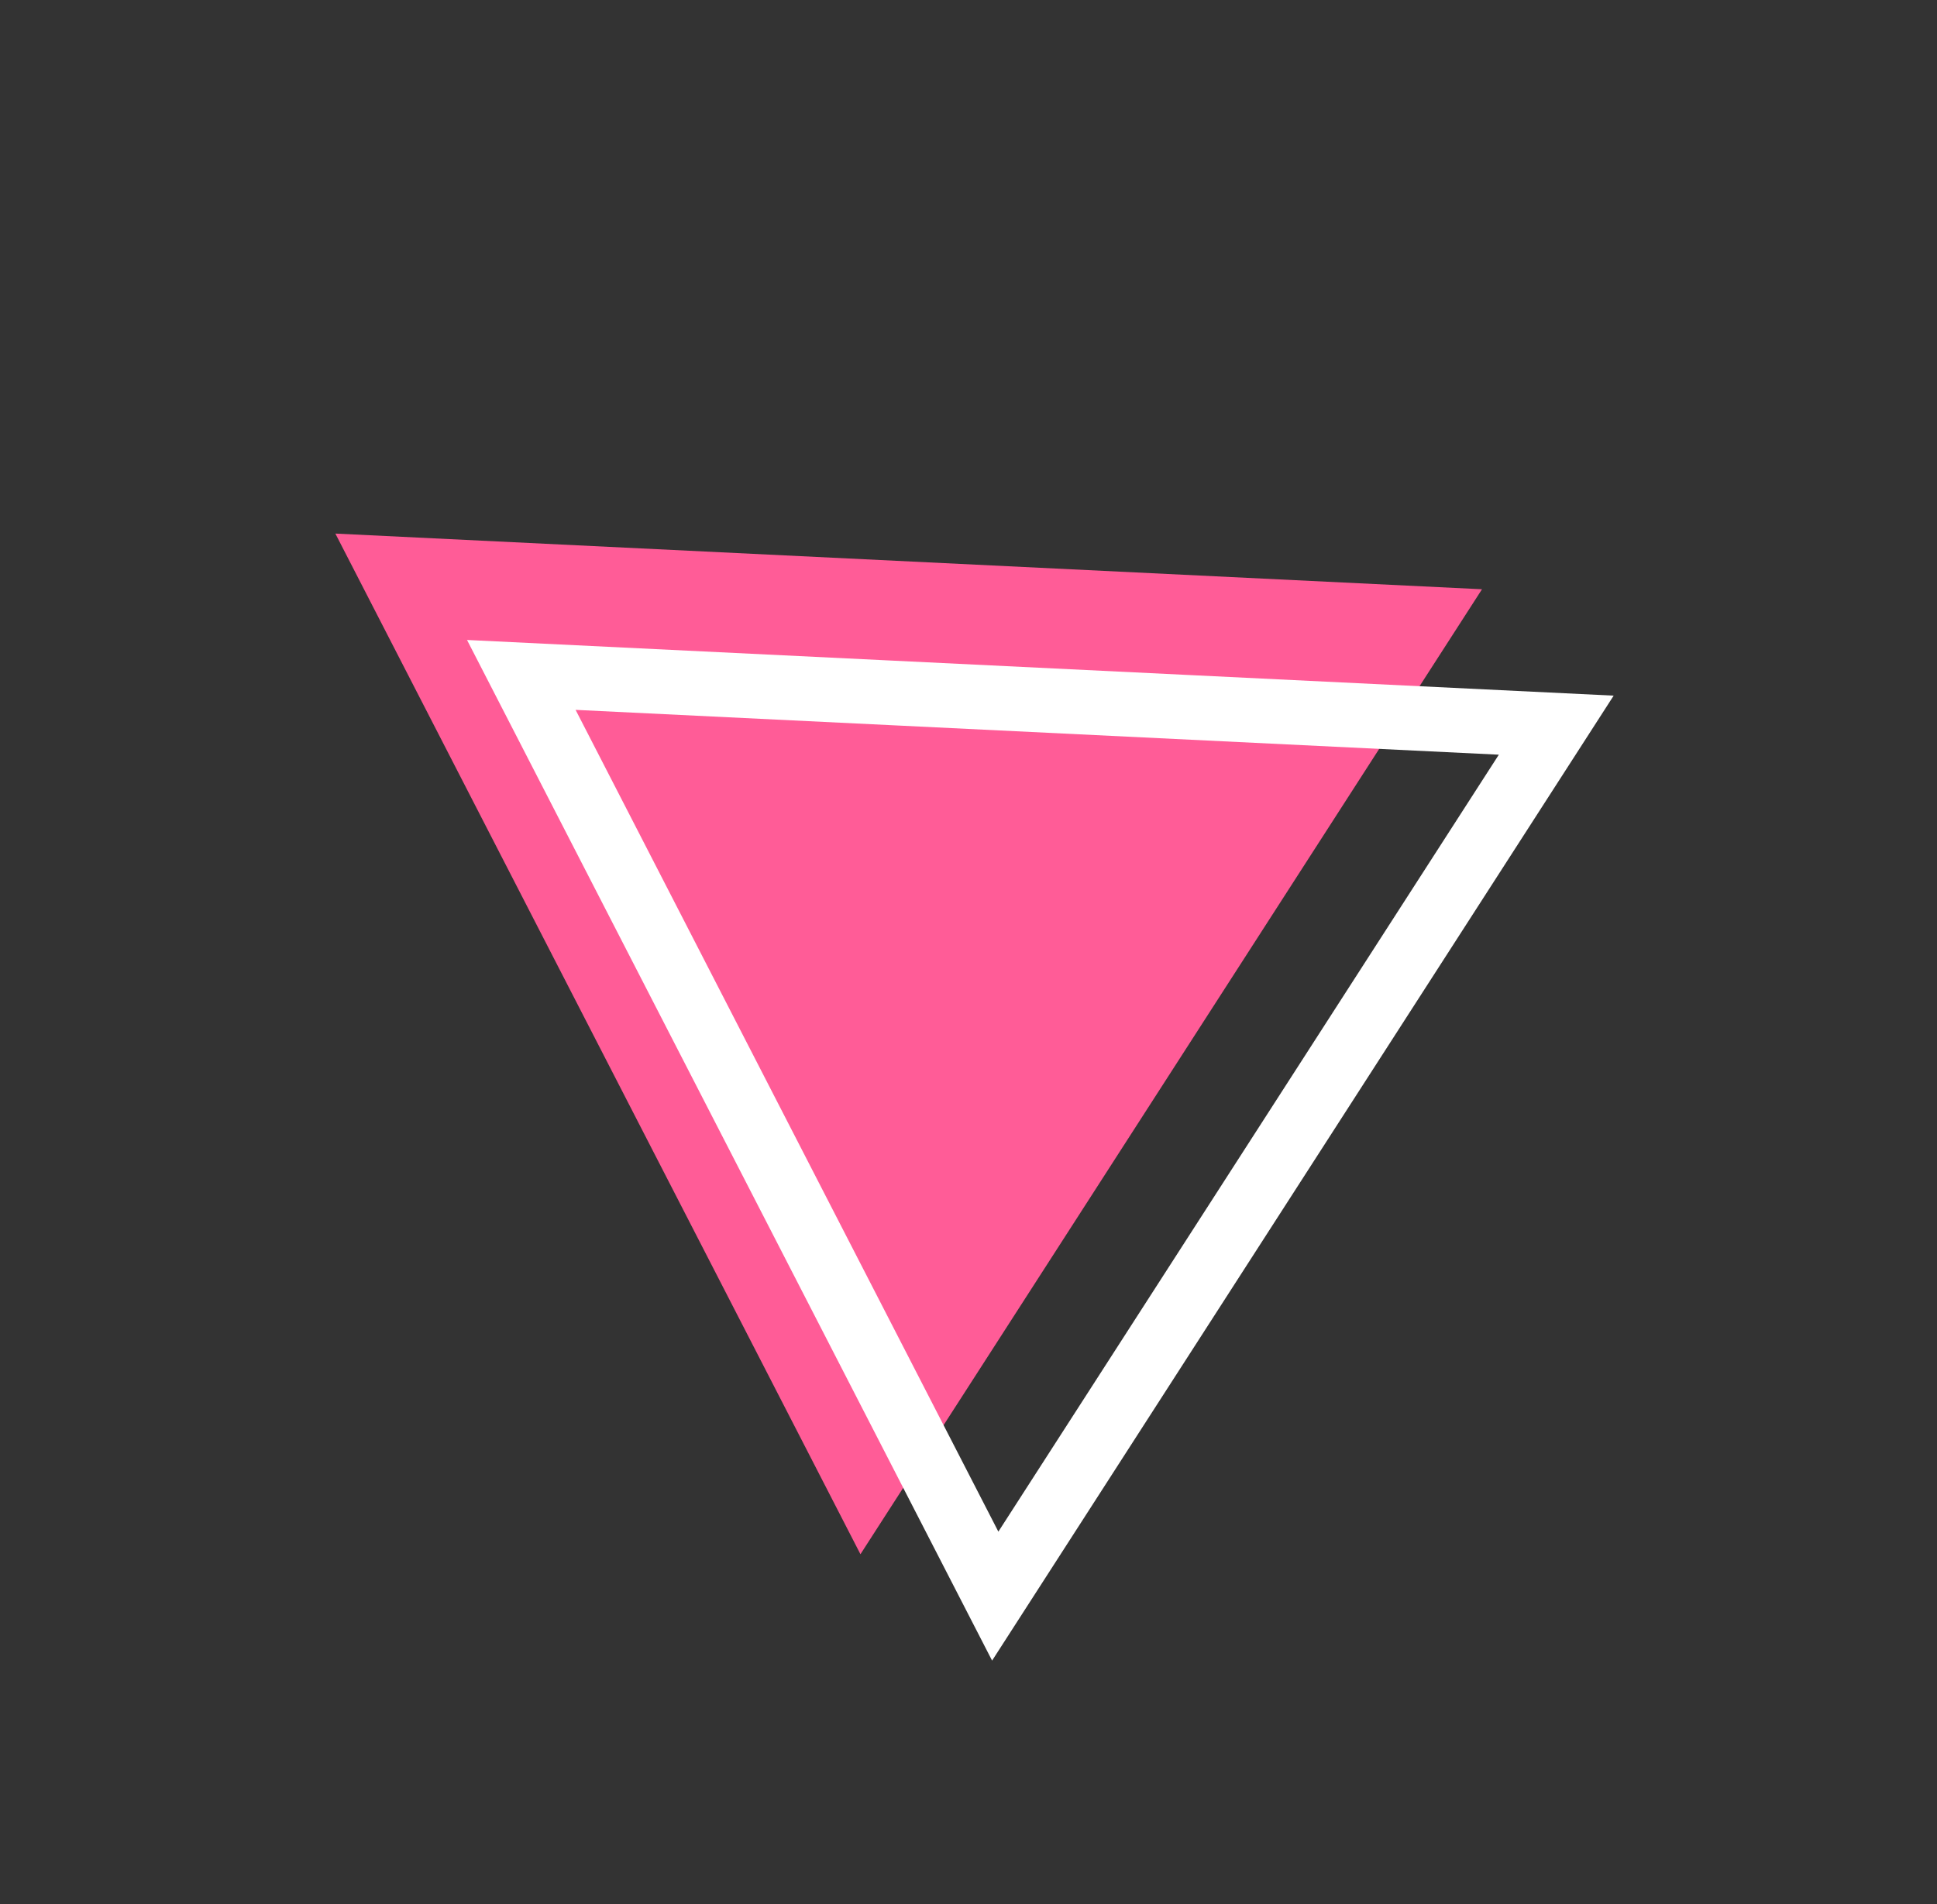 <svg width="60" height="59" viewBox="0 0 60 59" fill="none" xmlns="http://www.w3.org/2000/svg">
<rect x="0" y="0" width="60" height="59" fill="#333333" stroke="none"/>
<path d="M45.906 18.257L26.653 48.155L10.388 16.532L45.906 18.257Z" fill="#FF5C97"/>
<path d="M16.148 20.911L48.206 22.468L30.828 49.453L16.148 20.911Z" stroke="white" stroke-width="2"/>
</svg>
